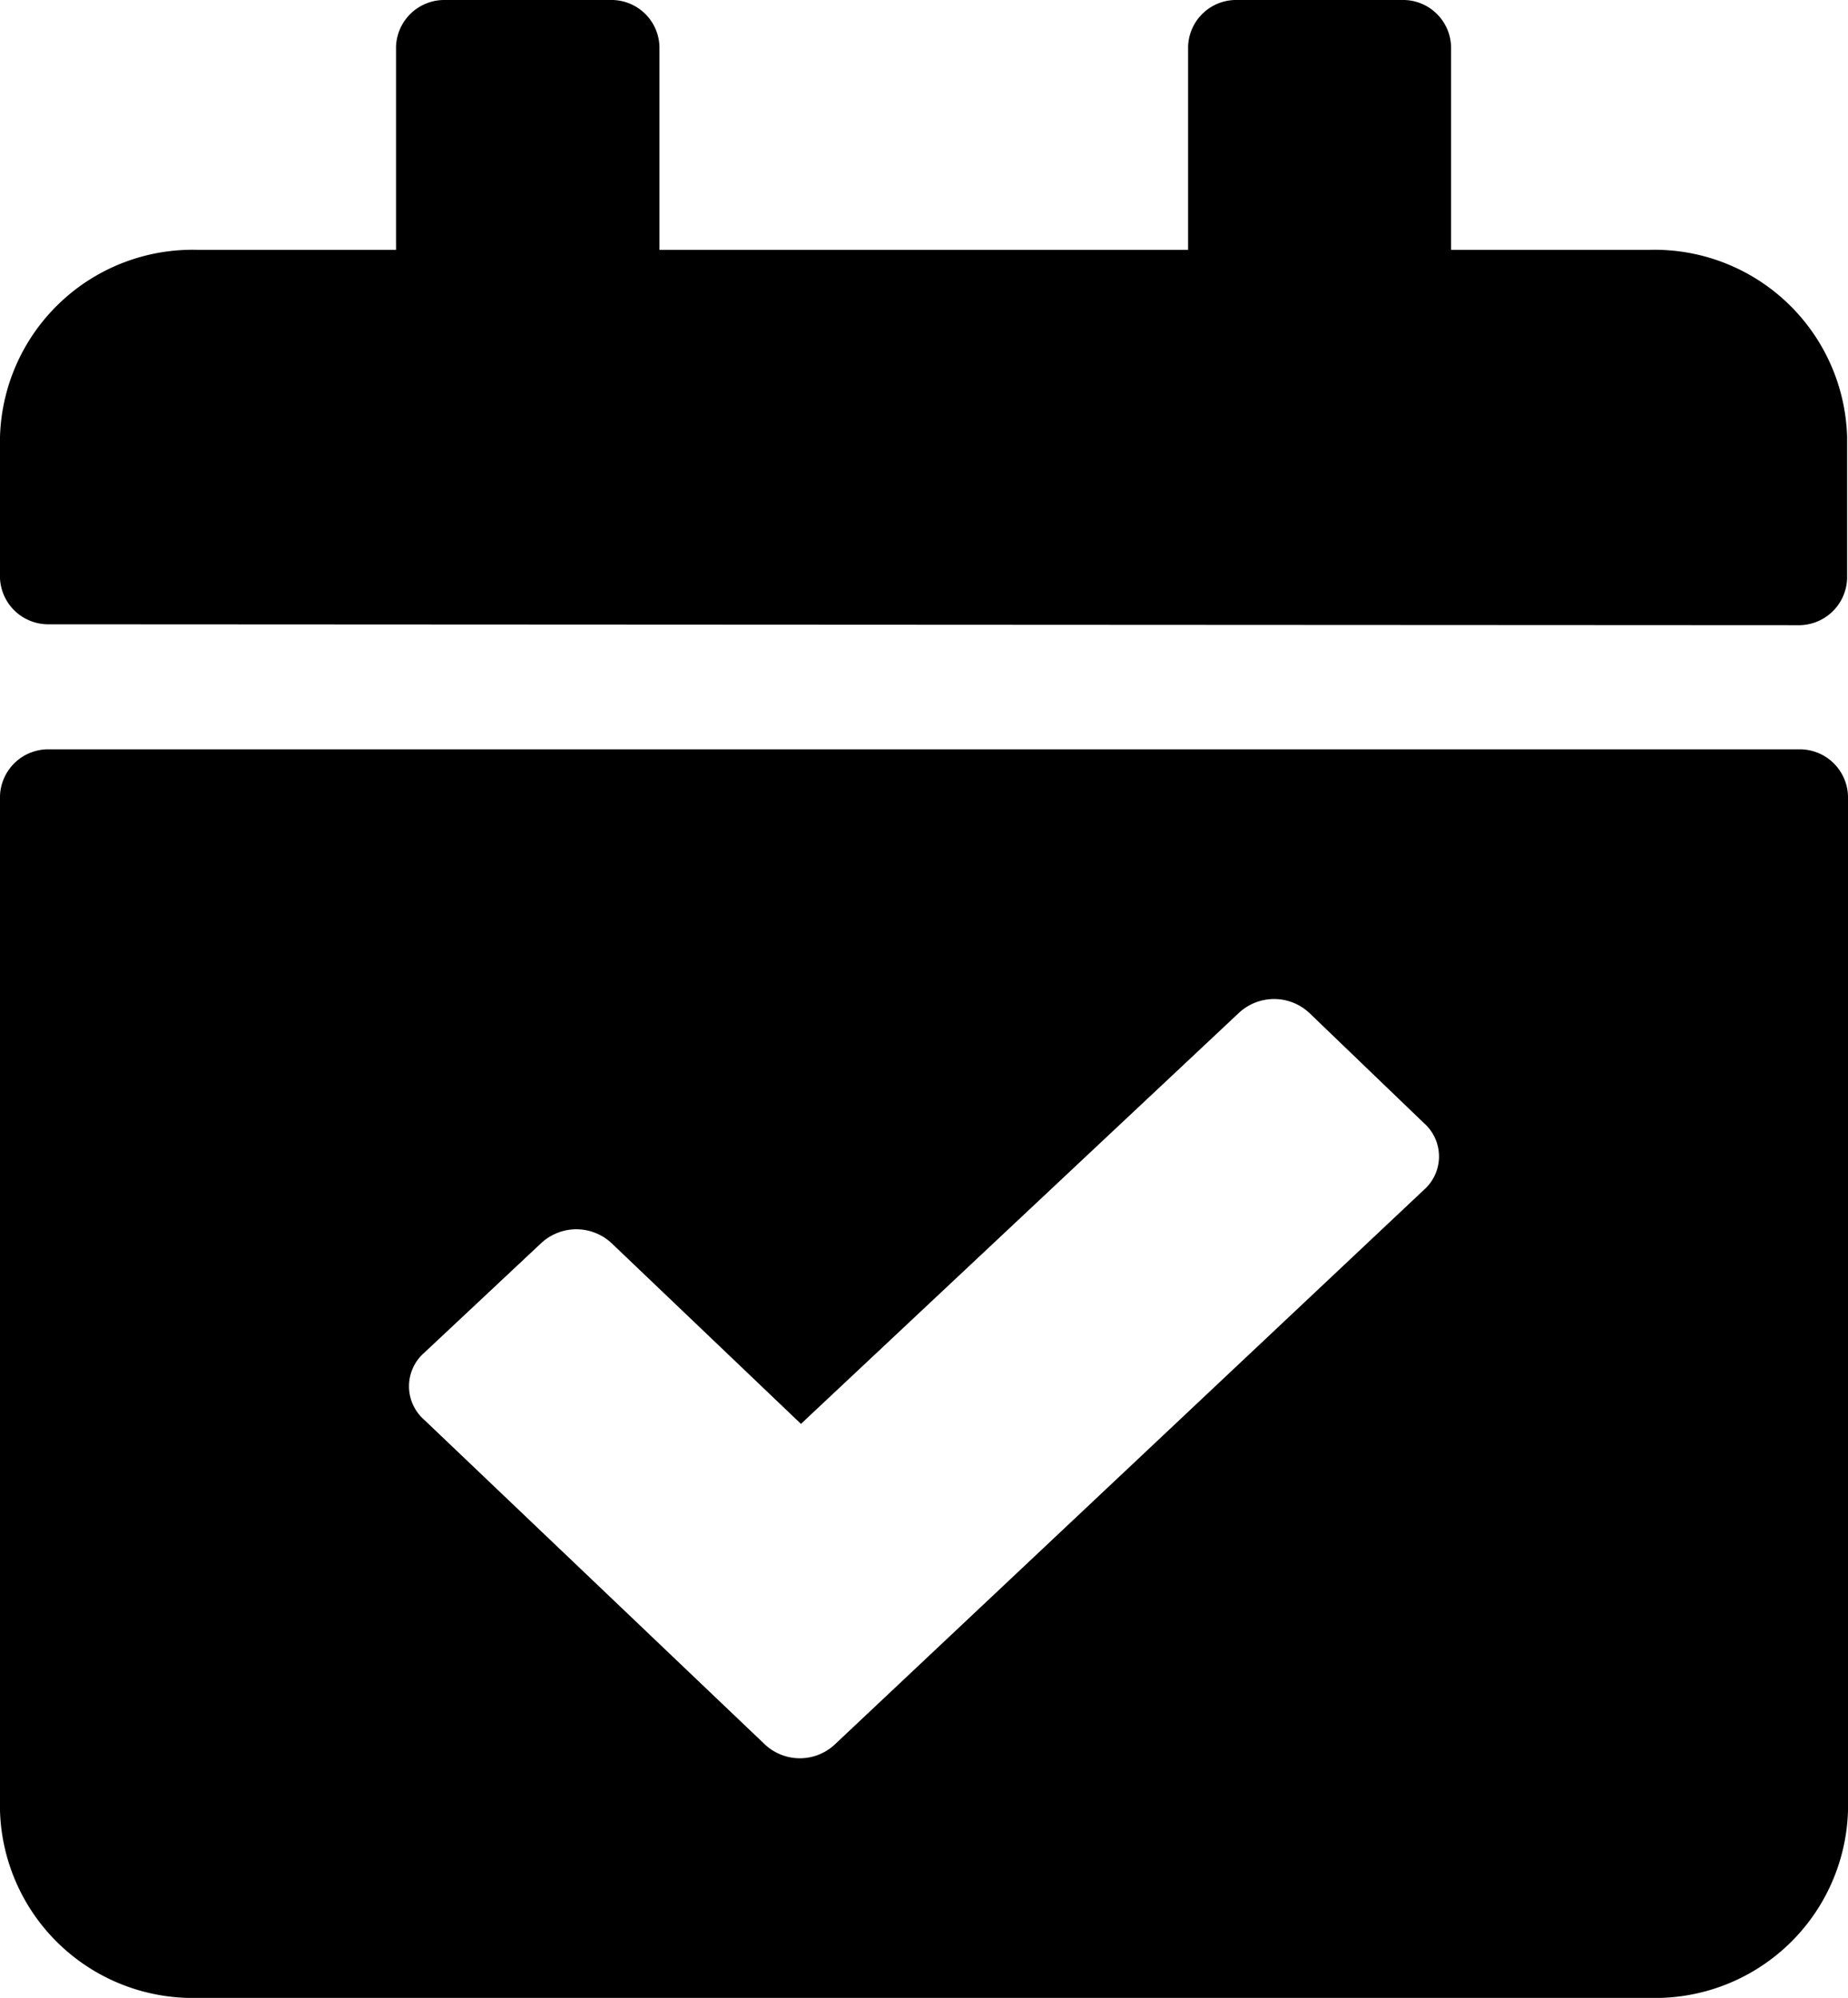 <svg xmlns="http://www.w3.org/2000/svg" viewBox="0 0 83.06 89.8"><g id="Layer_2" data-name="Layer 2"><g id="Layer_1-2" data-name="Layer 1"><path d="M2.22,28.06A2.17,2.17,0,0,1,0,26V19.64a8.66,8.66,0,0,1,8.9-8.41h8.9V2.1A2.17,2.17,0,0,1,20,0h7.42a2.16,2.16,0,0,1,2.22,2.1v9.13H53.4V2.1A2.16,2.16,0,0,1,55.62,0H63a2.16,2.16,0,0,1,2.22,2.1v9.13h8.9a8.66,8.66,0,0,1,8.9,8.41V26a2.17,2.17,0,0,1-2.22,2.1Zm78.62,5.62a2.17,2.17,0,0,1,2.22,2.1v45.6a8.67,8.67,0,0,1-8.9,8.42H8.9A8.67,8.67,0,0,1,0,81.38V35.78a2.17,2.17,0,0,1,2.22-2.1Zm-22,11.84a2.32,2.32,0,0,0-3.15,0L36,64l-8.52-8.13a2.32,2.32,0,0,0-3.15,0l-5.27,4.94a2,2,0,0,0,0,3l15.32,14.6a2.3,2.3,0,0,0,3.14,0L64,53.48a2,2,0,0,0,0-3Z"/></g></g></svg>